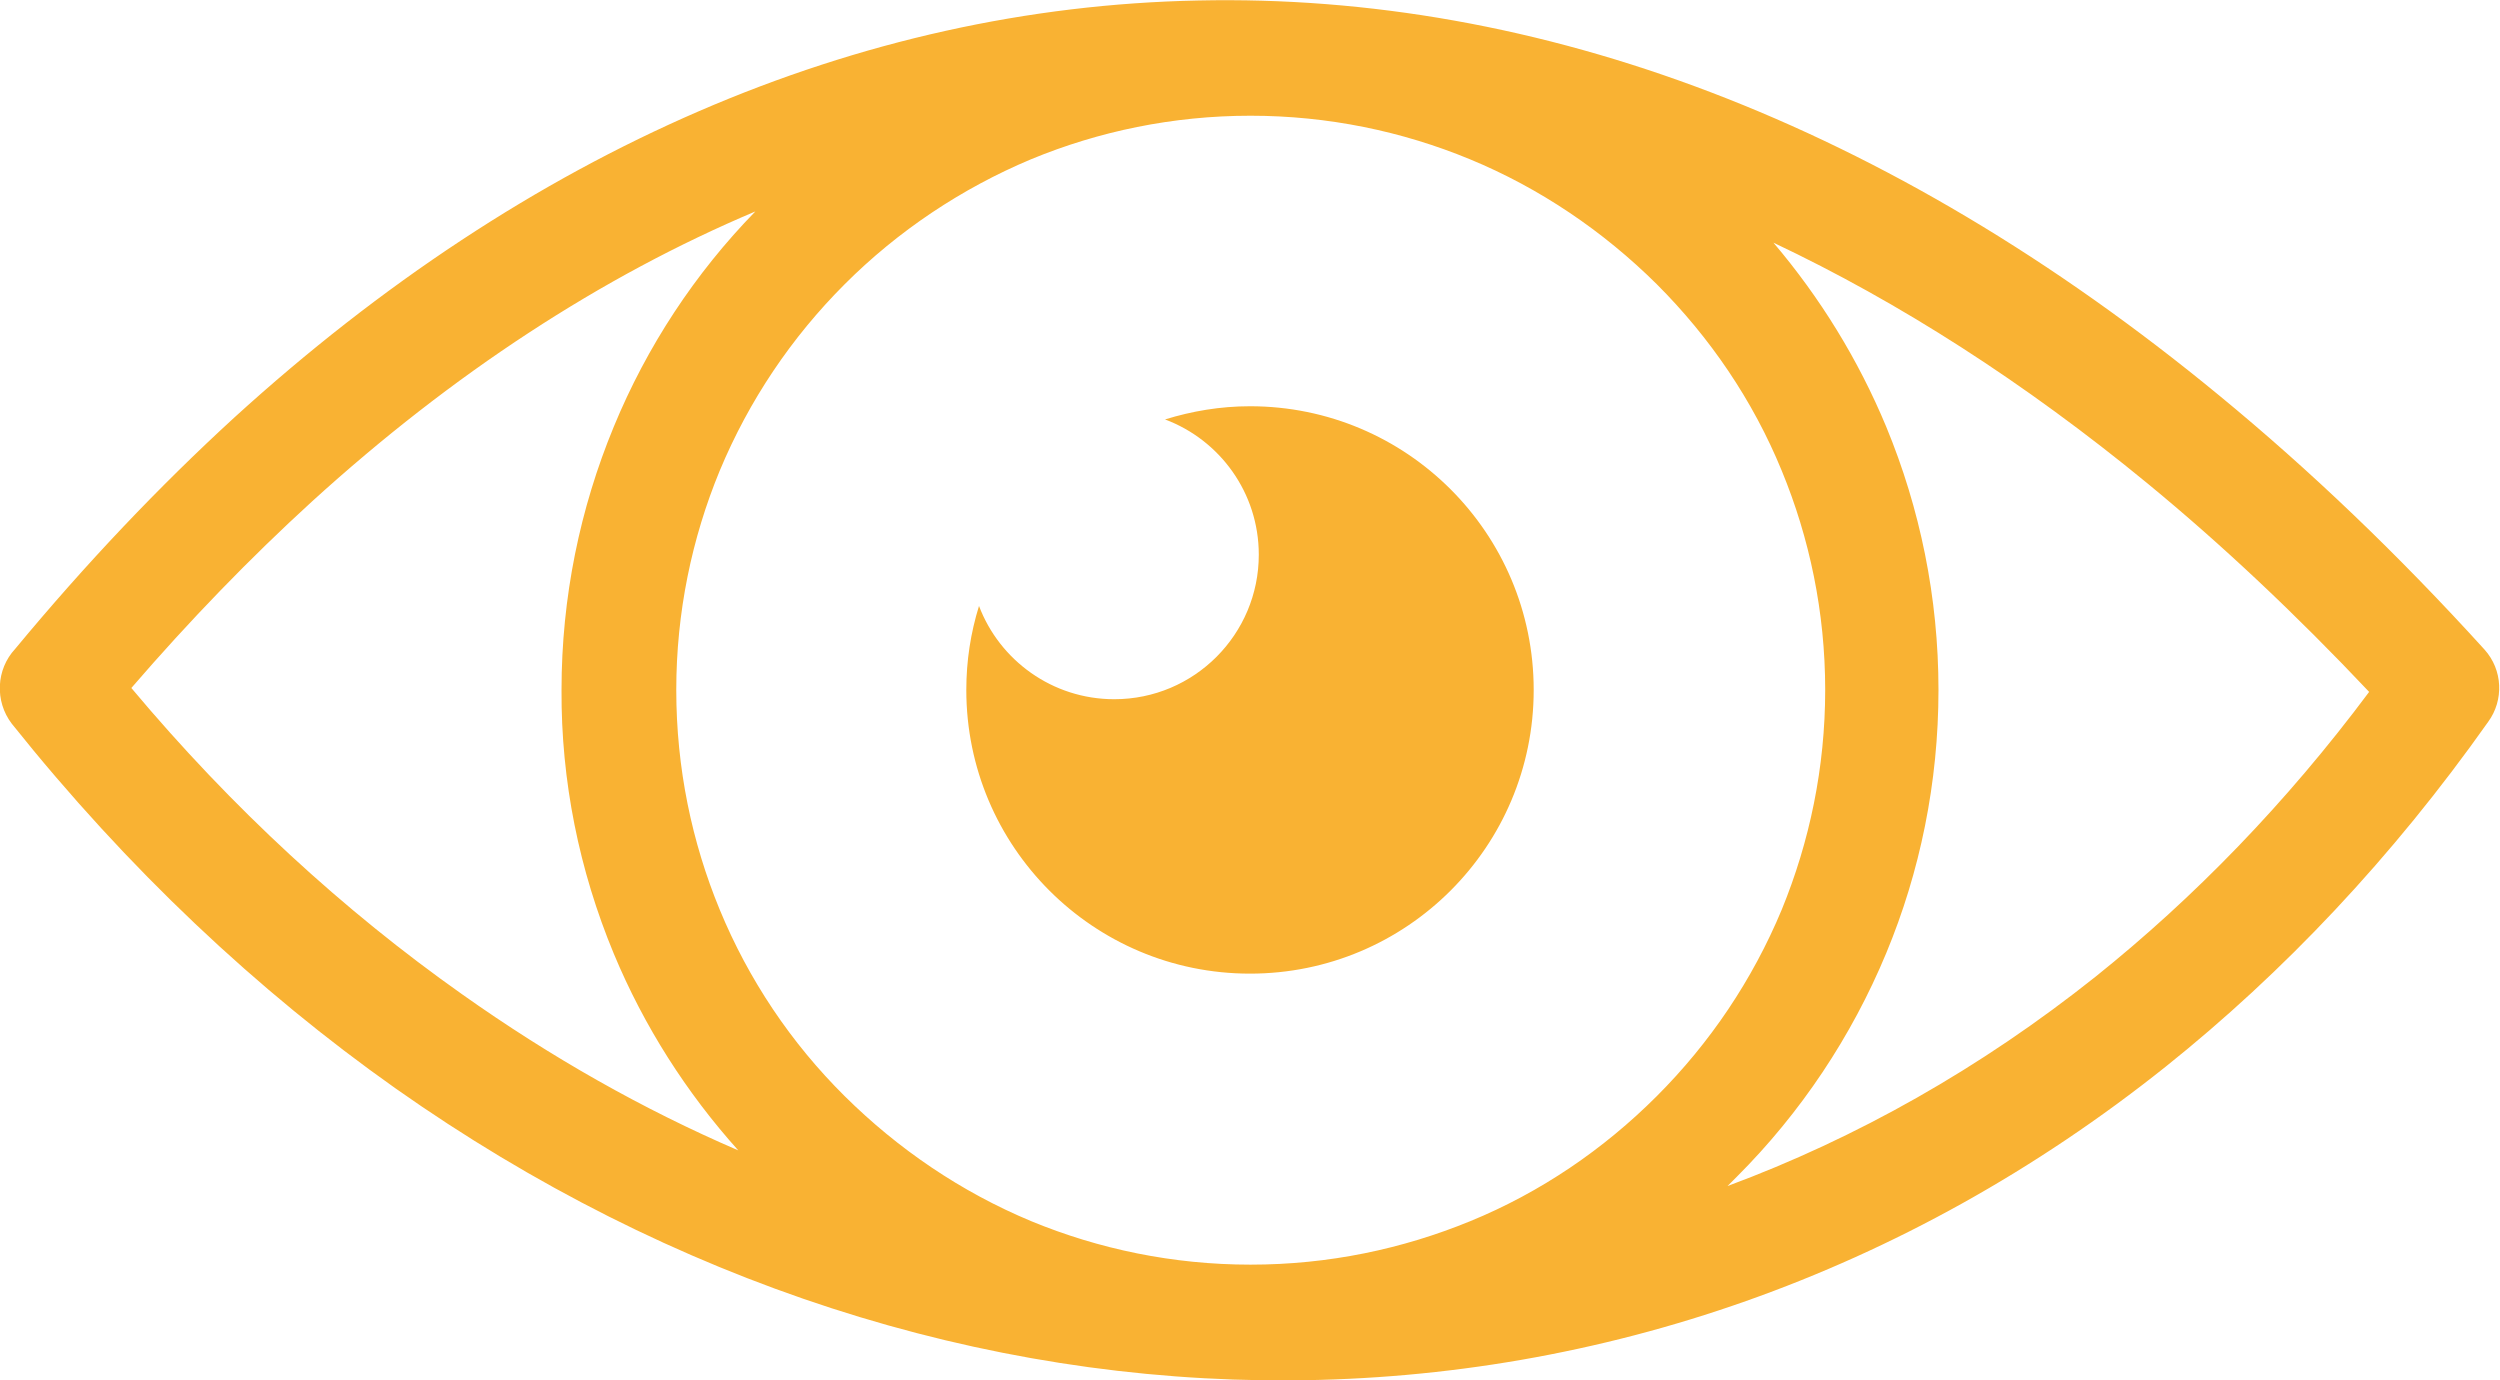 <?xml version="1.0" encoding="utf-8"?>
<!-- Generator: Adobe Illustrator 26.3.1, SVG Export Plug-In . SVG Version: 6.00 Build 0)  -->
<svg version="1.1"
	 id="Layer_1" shape-rendering="geometricPrecision" image-rendering="optimizeQuality" text-rendering="geometricPrecision"
	 xmlns="http://www.w3.org/2000/svg" xmlns:xlink="http://www.w3.org/1999/xlink" x="0px" y="0px" viewBox="0 0 512 282.7"
	 style="enable-background:new 0 0 512 282.7;" xml:space="preserve">
<style type="text/css">
	.st0{fill:#F9B233;}
</style>
<path class="st0" d="M3.1,132.9c14.5-17.5,29.5-33.3,44.9-47.4c60.2-54.8,127.7-84,197.4-85.4c69.6-1.5,141,24.8,209.1,80.9
	c18.5,15.2,36.6,32.5,54.3,52c3.8,4.2,4,10.4,0.8,14.8c-19.7,27.9-42,51.4-66,70.6c-53.6,42.8-116,63.9-179.2,64.3
	c-63.1,0.4-126.8-19.9-183.4-59.8c-28.3-20-54.8-44.9-78.6-74.7C-1.1,143.6-0.8,137.1,3.1,132.9L3.1,132.9z M256,83.2
	c32.1,0,58.1,26,58.1,58.1s-26,58.1-58.1,58.1s-58.1-26-58.1-58.1c0-6,0.9-11.7,2.6-17.2c4.2,11.1,15,19.1,27.7,19.1
	c16.4,0,29.6-13.3,29.6-29.6c0-12.7-8-23.5-19.2-27.7C244.1,84.2,249.9,83.2,256,83.2z M363.2,49.7c9.6,11.3,17.4,24,23.1,37.7
	c6.9,16.7,10.7,34.9,10.7,53.9c0,19-3.8,37.3-10.7,53.9c-7.1,17.1-17.5,32.7-30.6,45.8l-1.9,1.9c26.4-9.8,51.8-24.1,75.4-42.9
	c20.1-16.1,39-35.5,56-58.3c-15-15.9-30.2-30.2-45.4-42.7C414.6,78.3,389,61.9,363.2,49.7L363.2,49.7z M151.2,235.6
	c-10.6-11.8-19.3-25.4-25.5-40.3c-7.1-17.1-10.8-35.4-10.7-54c0-19,3.8-37.2,10.7-53.9c6.8-16.5,16.7-31.5,29-44.1
	c-31.5,13.3-62,33.2-90.8,59.4c-12.7,11.6-25,24.3-37,38.2c20.7,24.7,43.5,45.6,67.7,62.7C112.8,216.5,131.7,227.2,151.2,235.6z
	 M301,32.6c-13.8-5.7-29-8.9-44.9-8.9c-15.9,0-31.1,3.2-44.9,8.9c-14.3,6-27.3,14.7-38.2,25.6c-10.9,10.9-19.6,23.8-25.6,38.2
	c-5.7,13.8-8.9,29-8.9,44.9c0,16,3.2,31.2,8.9,45c5.9,14.3,14.6,27.3,25.6,38.2c10.9,10.8,23.8,19.6,38.2,25.6
	c13.8,5.7,29,8.9,44.9,8.9c16,0,31.1-3.2,45-8.9c14.4-5.9,27.3-14.7,38.2-25.6c10.9-10.9,19.6-23.8,25.6-38.2
	c5.7-13.9,8.9-29.1,8.9-45c0-15.9-3.2-31.1-8.9-44.9c-5.9-14.4-14.7-27.3-25.6-38.2C328.3,47.3,315.3,38.5,301,32.6L301,32.6z"/>
</svg>
